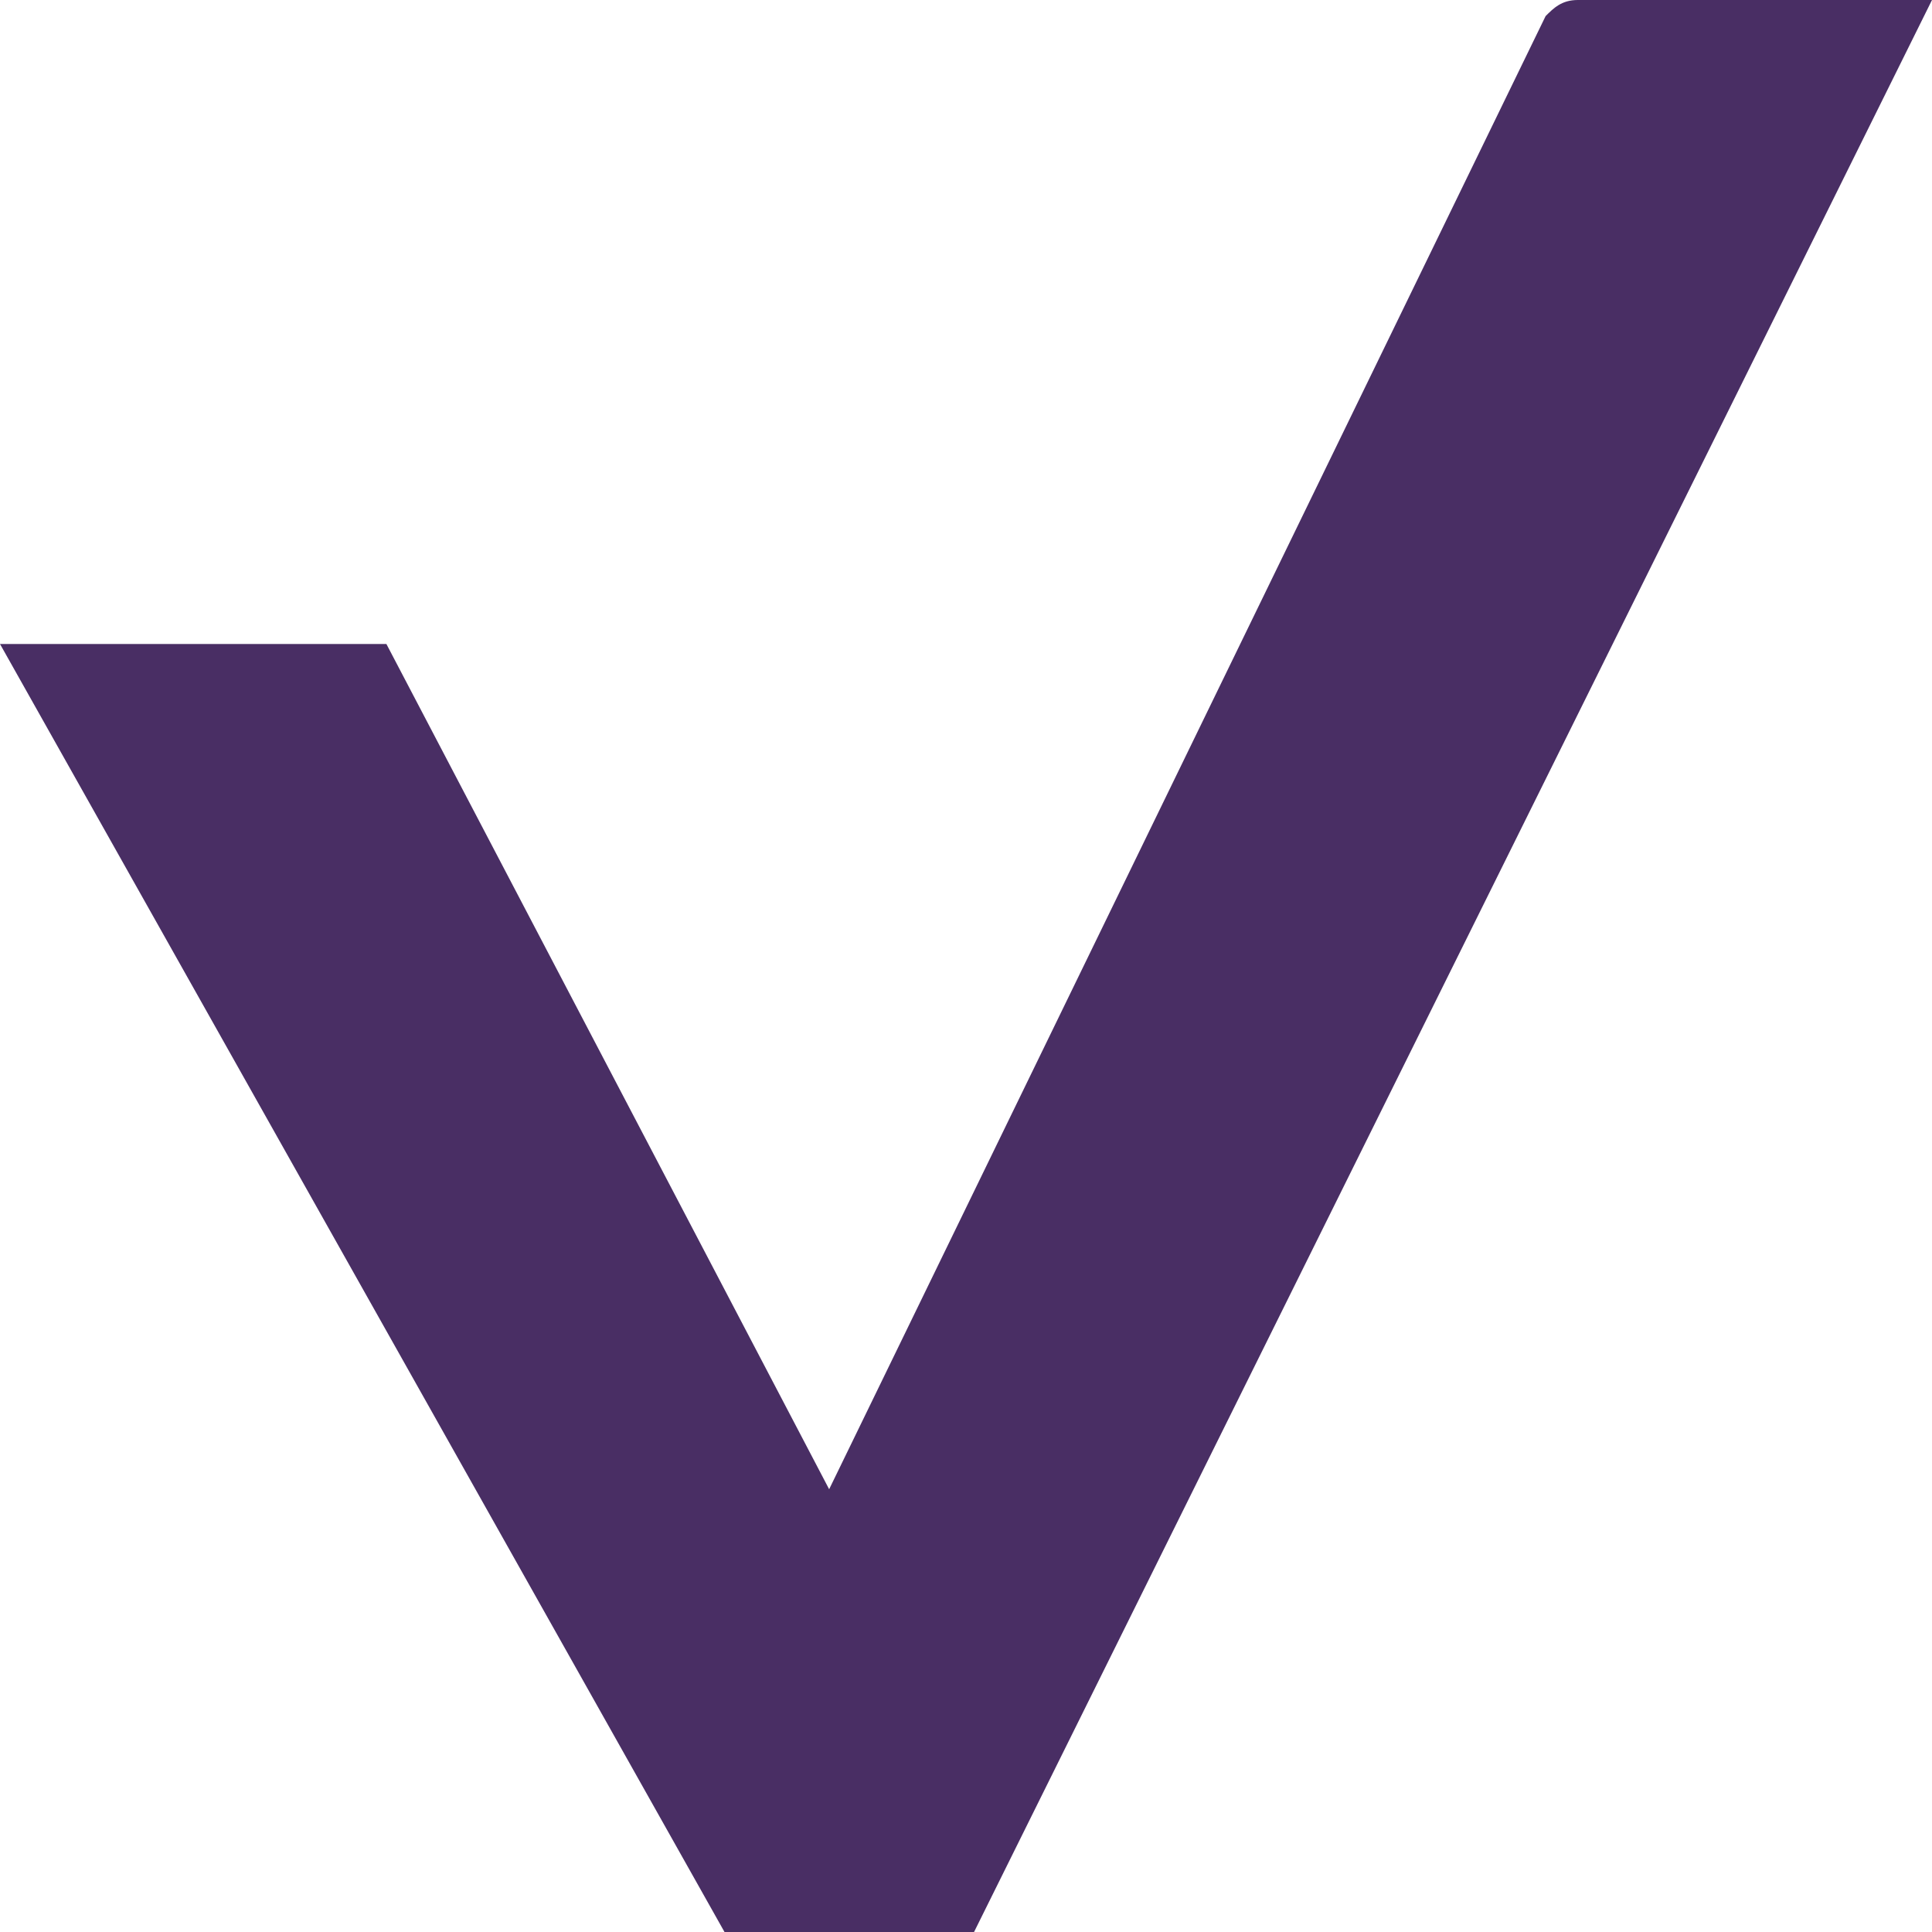 <?xml version="1.0" encoding="utf-8"?>
<!-- Generator: Adobe Illustrator 24.1.2, SVG Export Plug-In . SVG Version: 6.00 Build 0)  -->
<svg version="1.1" id="Calque_1" xmlns="http://www.w3.org/2000/svg" xmlns:xlink="http://www.w3.org/1999/xlink" x="0px" y="0px"
	 viewBox="0 0 24 24" style="enable-background:new 0 0 24 24;" xml:space="preserve">
<style type="text/css">
	.st0{fill:#492E64;}
</style>
<path class="st0" d="M19.2,0.2l-8.9,18.3L4.8,8H0l9,16h3.1L24,0h-4.4C19.4,0,19.3,0.1,19.2,0.2z"/>
</svg>
